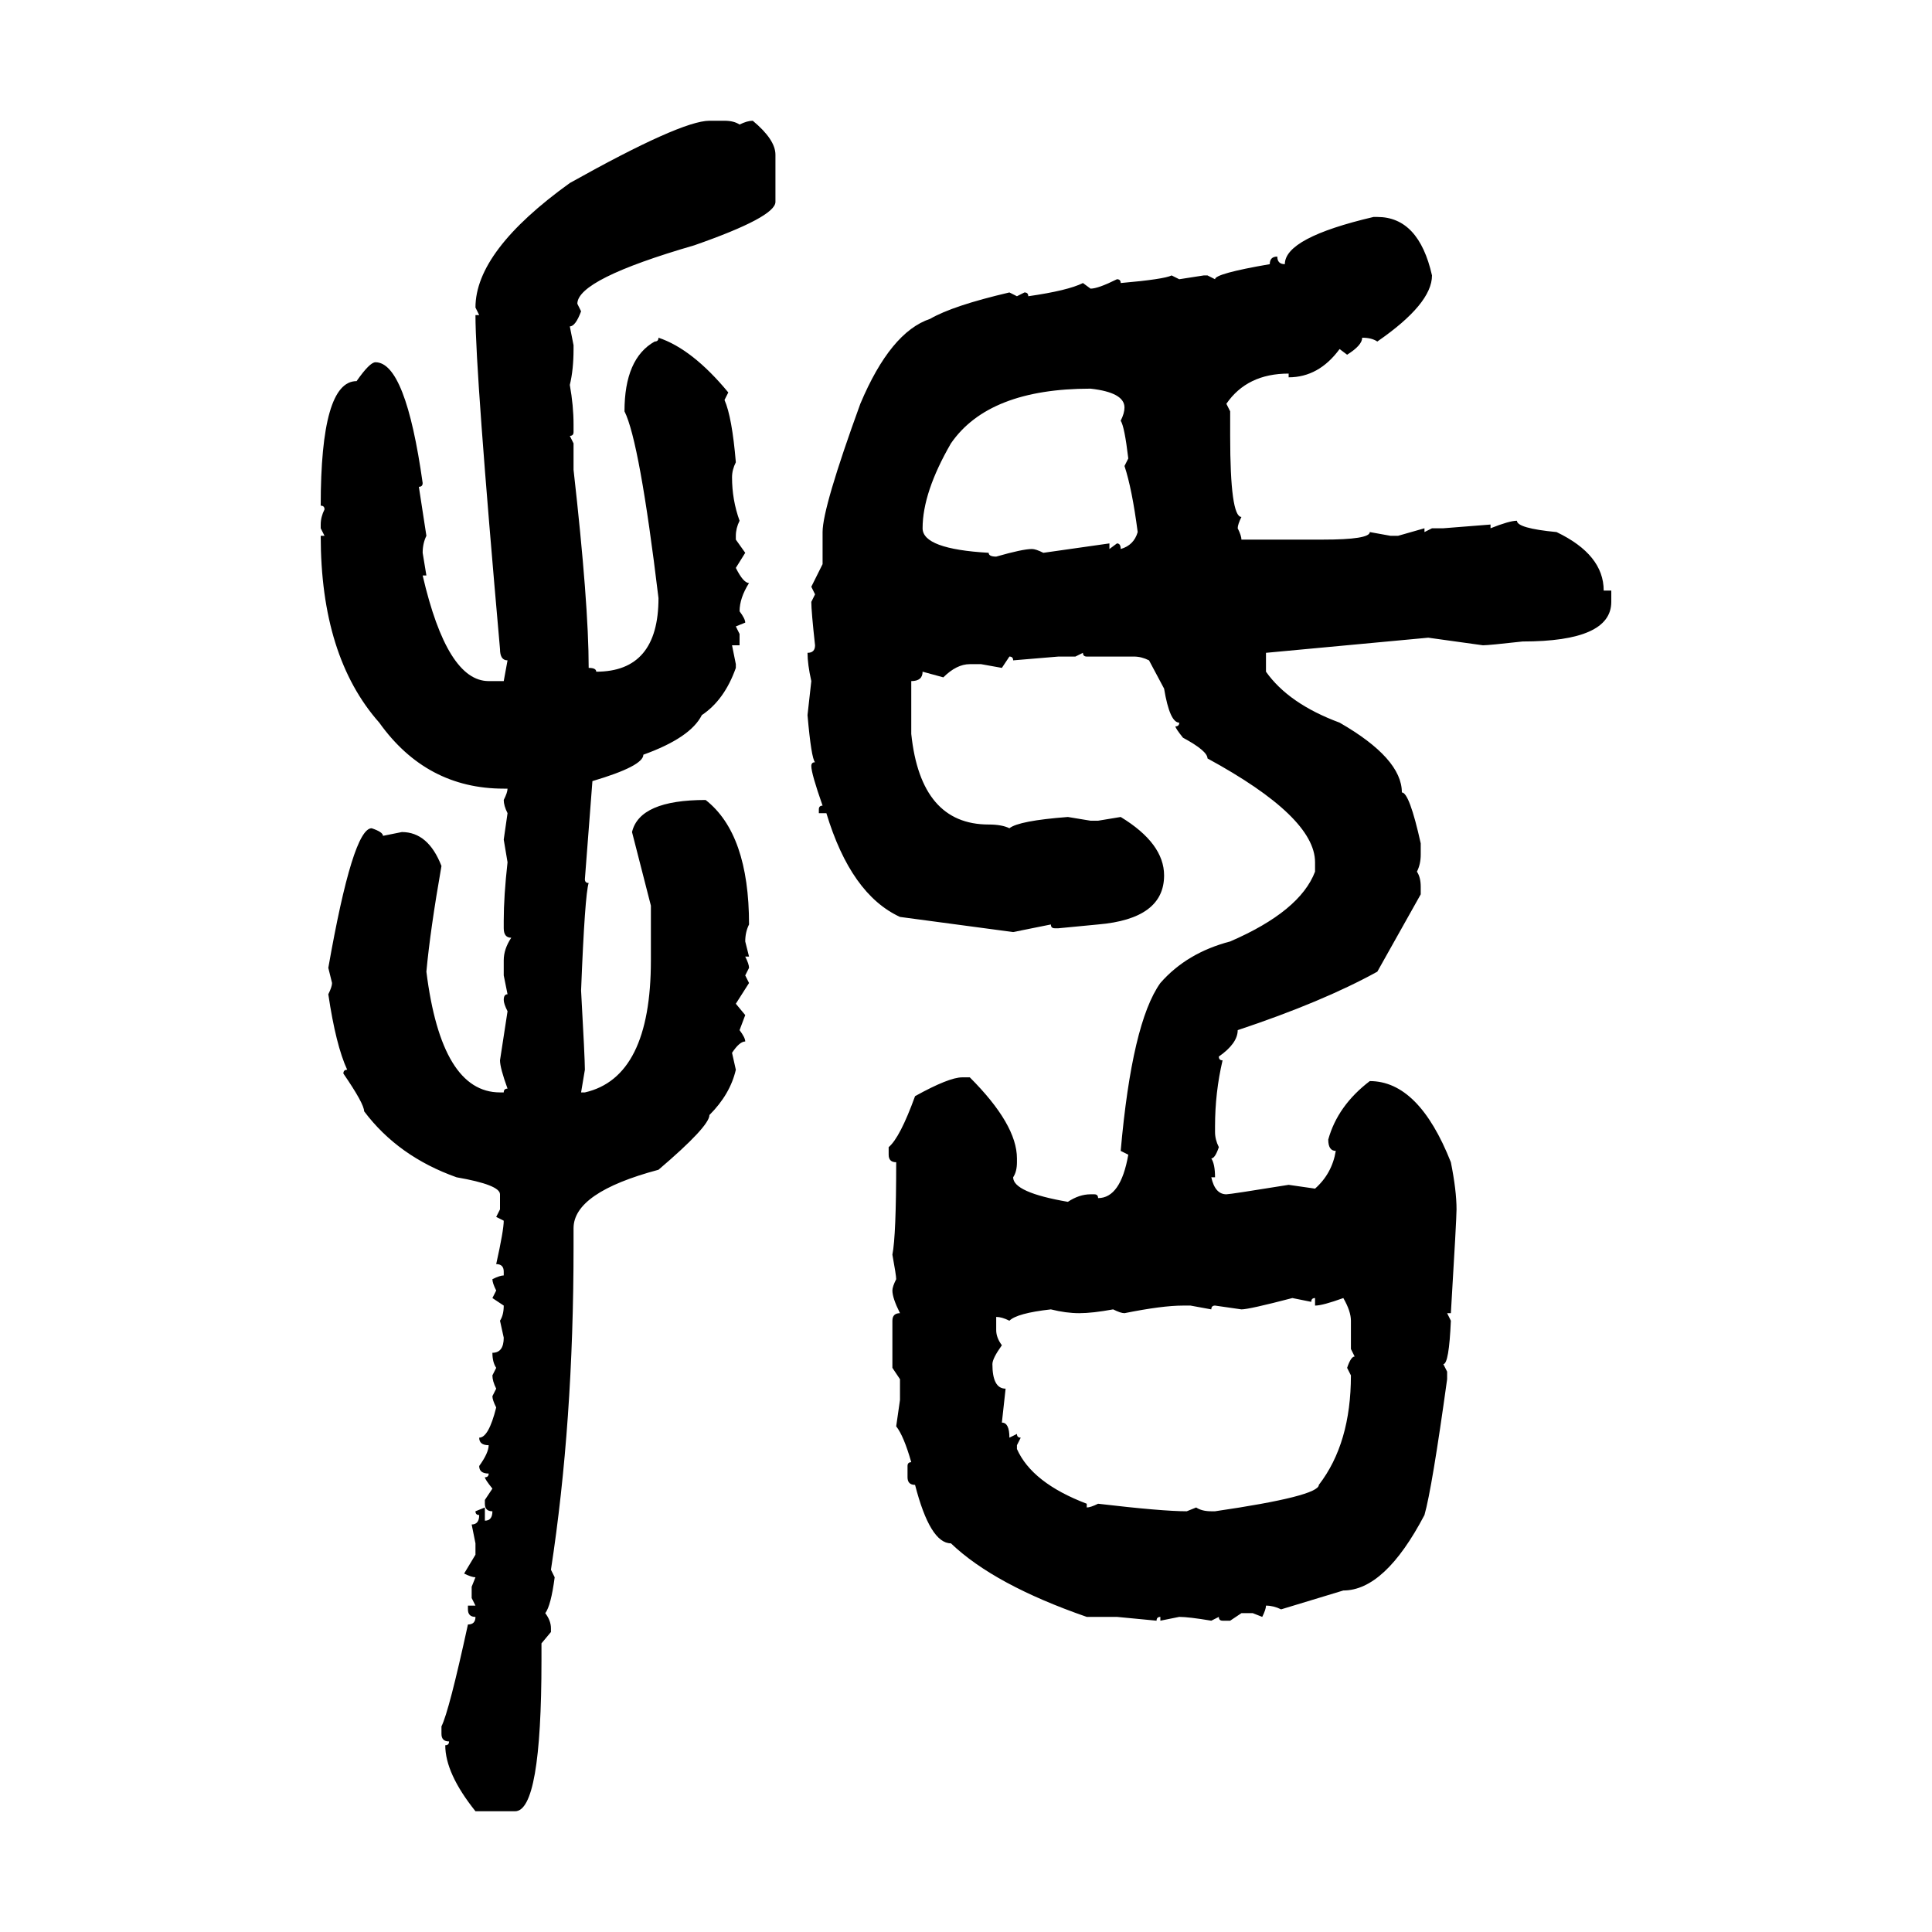 <svg xmlns="http://www.w3.org/2000/svg" xmlns:xlink="http://www.w3.org/1999/xlink" width="300" height="300"><path d="M110.16 18.75L110.16 18.75L112.50 18.75Q113.96 18.75 114.84 19.34L114.84 19.34Q116.02 18.75 116.89 18.75L116.89 18.75Q120.41 21.68 120.41 24.02L120.41 24.02L120.41 31.35Q120.41 33.69 107.81 38.09L107.81 38.09Q89.65 43.36 89.65 47.17L89.65 47.17L90.23 48.34Q89.36 50.68 88.48 50.68L88.48 50.68L89.06 53.61L89.06 54.20Q89.06 57.42 88.48 59.77L88.48 59.77Q89.06 62.99 89.06 65.92L89.06 65.92L89.06 67.09Q89.06 67.68 88.48 67.68L88.48 67.68L89.06 68.85L89.06 72.95Q91.41 93.75 91.41 103.71L91.41 103.71Q92.58 103.71 92.58 104.30L92.58 104.30Q102.25 104.30 102.25 92.87L102.25 92.87Q99.32 68.55 96.97 63.87L96.97 63.87Q96.97 55.66 101.66 53.03L101.66 53.03Q102.25 53.03 102.25 52.44L102.25 52.44Q107.52 54.20 113.09 60.94L113.09 60.94L112.50 62.11Q113.67 64.75 114.26 71.78L114.26 71.78Q113.67 72.95 113.67 74.12L113.67 74.12Q113.67 77.64 114.84 80.86L114.84 80.86Q114.26 82.03 114.26 83.20L114.26 83.20L114.26 83.79L115.72 85.84L114.26 88.18Q115.43 90.53 116.31 90.53L116.31 90.53Q114.84 92.87 114.84 94.92L114.84 94.92Q115.72 96.09 115.72 96.68L115.72 96.68L114.26 97.27L114.84 98.44L114.84 100.20L113.67 100.20L114.26 103.13L114.26 103.71Q112.50 108.69 108.98 111.04L108.98 111.04Q107.23 114.55 99.90 117.19L99.90 117.19Q99.90 118.95 91.99 121.29L91.99 121.29L90.82 136.52Q90.82 137.11 91.41 137.11L91.41 137.11Q90.82 138.87 90.23 153.81L90.23 153.81Q90.82 164.36 90.82 166.11L90.82 166.11L90.23 169.63L90.82 169.63Q101.07 167.29 101.07 149.12L101.07 149.12L101.07 140.63L98.14 129.20Q99.32 124.22 109.57 124.22L109.57 124.22Q116.31 129.49 116.31 143.55L116.31 143.55Q115.72 144.73 115.72 146.19L115.72 146.19L116.31 148.54L115.72 148.54Q116.31 149.71 116.31 150.29L116.31 150.29L115.72 151.46L116.31 152.64L114.26 155.86L115.72 157.62L114.84 159.96Q115.72 161.13 115.72 161.72L115.72 161.72Q114.84 161.72 113.67 163.48L113.67 163.48L114.26 166.11Q113.38 169.92 110.16 173.14L110.16 173.14Q110.16 174.90 102.25 181.64L102.25 181.64Q89.06 185.16 89.06 190.72L89.06 190.72L89.06 193.65Q89.06 220.90 85.55 243.75L85.55 243.75L86.13 244.92Q85.55 249.32 84.67 250.49L84.67 250.49Q85.55 251.66 85.55 252.83L85.55 252.83L85.55 253.42L84.08 255.18L84.08 257.81Q84.08 281.25 79.98 281.25L79.98 281.25L73.83 281.25Q69.14 275.39 69.14 271.00L69.14 271.00Q69.73 271.00 69.73 270.41L69.73 270.41Q68.55 270.41 68.55 269.24L68.55 269.24L68.55 268.07Q69.73 265.72 72.66 252.25L72.66 252.25Q73.83 252.25 73.83 251.07L73.83 251.07Q72.66 251.07 72.66 249.90L72.66 249.90L72.66 249.32L73.83 249.32L73.24 248.14L73.24 246.39L73.83 244.92Q73.24 244.92 72.07 244.34L72.07 244.34L73.83 241.41L73.83 239.65L73.24 236.72Q74.41 236.72 74.41 235.25L74.41 235.25Q73.83 235.25 73.83 234.67L73.83 234.67L75.29 234.08L75.29 236.13Q76.46 236.13 76.46 234.67L76.46 234.67Q75.29 234.67 75.29 233.50L75.29 233.50L75.29 232.91L76.46 231.15Q75.29 229.69 75.29 229.39L75.29 229.39Q75.88 229.39 75.88 228.81L75.88 228.81Q74.41 228.81 74.41 227.64L74.41 227.64Q75.88 225.59 75.88 224.41L75.88 224.41Q74.41 224.41 74.41 223.24L74.41 223.24Q75.88 223.24 77.05 218.55L77.05 218.55Q76.46 217.38 76.46 216.80L76.46 216.80L77.05 215.63Q76.46 214.45 76.46 213.57L76.46 213.57L77.05 212.40Q76.46 211.52 76.46 210.06L76.46 210.06Q78.22 210.06 78.22 207.71L78.22 207.71L77.64 205.08Q78.22 204.20 78.22 202.73L78.22 202.73L76.46 201.56L77.05 200.39Q76.46 199.22 76.46 198.63L76.46 198.63Q77.64 198.05 78.22 198.05L78.22 198.05L78.22 197.46Q78.22 196.29 77.05 196.29L77.05 196.29Q78.22 191.02 78.22 189.55L78.22 189.55L77.05 188.96L77.64 187.79L77.64 185.45Q77.64 183.98 70.90 182.81L70.90 182.81Q61.82 179.59 56.54 172.56L56.54 172.56Q56.54 171.39 53.32 166.70L53.32 166.70Q53.32 166.11 53.91 166.11L53.91 166.11Q52.15 162.30 50.98 154.39L50.98 154.39Q51.56 153.22 51.56 152.64L51.56 152.64L50.98 150.29Q54.79 128.61 57.71 128.61L57.71 128.61Q59.47 129.20 59.47 129.79L59.47 129.79L62.40 129.20Q66.50 129.20 68.55 134.47L68.55 134.47Q66.80 144.43 66.21 150.88L66.21 150.88Q68.55 169.63 77.64 169.63L77.64 169.63L78.22 169.63Q78.22 169.04 78.81 169.04L78.81 169.04Q77.64 165.82 77.64 164.65L77.64 164.65L78.81 157.03Q78.22 155.86 78.22 155.27L78.22 155.27Q78.22 154.39 78.81 154.39L78.81 154.39L78.22 151.46L78.22 149.12Q78.22 147.36 79.39 145.61L79.39 145.61Q78.22 145.61 78.22 144.14L78.22 144.14L78.22 142.97Q78.22 139.16 78.81 133.89L78.81 133.89L78.22 130.37L78.81 126.27Q78.22 125.10 78.22 124.22L78.22 124.22Q78.81 123.05 78.81 122.46L78.81 122.46L78.22 122.46Q66.21 122.46 58.89 112.21L58.89 112.21Q49.80 101.95 49.80 83.20L49.80 83.20L50.39 83.20L49.80 82.03L49.80 81.45Q49.80 80.27 50.39 79.10L50.39 79.10Q50.39 78.52 49.80 78.52L49.80 78.52Q49.80 59.18 55.37 59.18L55.37 59.18Q57.42 56.25 58.30 56.25L58.30 56.25Q62.99 56.25 65.63 75L65.63 75Q65.63 75.59 65.04 75.59L65.04 75.59L66.21 83.20Q65.63 84.38 65.63 85.84L65.63 85.84L66.21 89.36L65.63 89.36Q69.43 105.76 75.88 105.76L75.88 105.76L78.22 105.76L78.81 102.54Q77.64 102.54 77.64 100.78L77.64 100.78Q73.83 57.71 73.83 48.93L73.83 48.93L74.41 48.93L73.83 47.75Q73.83 38.96 88.48 28.42L88.48 28.42Q105.76 18.75 110.16 18.75ZM213.28 33.69L213.87 33.69Q220.31 33.69 222.36 42.77L222.36 42.77Q222.36 47.17 213.87 53.03L213.87 53.03Q212.99 52.44 211.52 52.44L211.52 52.44Q211.52 53.61 209.18 55.08L209.18 55.08L208.01 54.20Q204.79 58.59 200.10 58.59L200.10 58.59L200.10 58.01Q193.65 58.01 190.43 62.70L190.43 62.70L191.02 63.87L191.02 67.68Q191.02 80.27 192.77 80.27L192.77 80.27Q192.19 81.45 192.19 82.03L192.19 82.03Q192.77 83.20 192.77 83.79L192.77 83.79L205.37 83.79Q212.70 83.79 212.70 82.62L212.70 82.62L215.92 83.20L217.09 83.20L221.19 82.03L221.19 82.62L222.36 82.03L224.12 82.03L231.45 81.45L231.45 82.03Q234.38 80.86 235.55 80.86L235.55 80.86Q235.55 82.03 241.70 82.62L241.70 82.62Q249.02 86.13 249.02 91.70L249.02 91.70L250.20 91.70L250.20 93.46Q250.20 99.61 236.43 99.61L236.43 99.61Q231.15 100.20 230.27 100.20L230.27 100.20L221.78 99.02L196.58 101.37L196.58 104.30Q200.10 109.28 208.01 112.21L208.01 112.21Q217.68 117.77 217.68 123.05L217.68 123.05Q218.85 123.05 220.61 130.96L220.61 130.96L220.61 132.71Q220.61 134.18 220.02 135.35L220.02 135.35Q220.61 136.23 220.61 137.70L220.61 137.70L220.61 138.87L213.87 150.88Q205.37 155.57 192.19 159.96L192.19 159.96Q192.19 162.01 189.26 164.06L189.26 164.06Q189.26 164.65 189.84 164.65L189.84 164.65Q188.67 169.63 188.67 174.90L188.67 174.90L188.67 175.78Q188.67 176.95 189.26 178.13L189.26 178.13Q188.67 179.88 188.09 179.88L188.09 179.88Q188.67 180.76 188.67 182.81L188.67 182.81L188.09 182.81Q188.67 185.45 190.43 185.45L190.43 185.45Q191.02 185.45 200.10 183.98L200.10 183.98L204.20 184.57Q206.84 182.23 207.42 178.71L207.42 178.71Q206.25 178.71 206.25 176.95L206.25 176.95Q207.71 171.68 212.70 167.87L212.70 167.87Q220.31 167.87 225.29 180.47L225.29 180.47Q226.17 184.86 226.17 187.79L226.17 187.79Q226.17 189.26 225.29 203.91L225.29 203.91L224.71 203.91L225.29 205.08Q225 211.82 224.12 211.82L224.12 211.82L224.71 212.99L224.71 214.16Q222.36 231.15 221.19 235.25L221.19 235.25Q215.04 246.97 208.59 246.97L208.59 246.97L198.93 249.90Q197.75 249.32 196.58 249.32L196.58 249.32Q196.58 249.90 196.00 251.07L196.00 251.07L194.53 250.49L192.77 250.49L191.02 251.66L189.84 251.66Q189.26 251.66 189.26 251.07L189.26 251.07L188.09 251.66Q184.57 251.07 183.11 251.07L183.11 251.07L180.18 251.66L180.18 251.07Q179.59 251.07 179.59 251.66L179.59 251.66L173.44 251.07L168.75 251.07Q154.39 246.09 147.66 239.65L147.66 239.65Q144.43 239.65 142.09 230.57L142.09 230.57Q140.92 230.57 140.92 229.39L140.92 229.39L140.92 227.64Q140.92 227.05 141.50 227.05L141.50 227.05Q140.33 222.95 139.16 221.48L139.16 221.48L139.75 217.38L139.75 214.16L138.57 212.40L138.57 205.08Q138.57 203.91 139.75 203.91L139.75 203.91Q138.57 201.56 138.57 200.39L138.57 200.39Q138.57 199.80 139.16 198.63L139.16 198.63Q139.16 198.05 138.57 194.82L138.57 194.82Q139.16 191.89 139.16 180.47L139.16 180.47Q137.99 180.47 137.99 179.30L137.99 179.30L137.99 178.13Q139.75 176.66 142.09 170.21L142.09 170.21Q147.36 167.29 149.41 167.29L149.41 167.29L150.59 167.29Q157.91 174.61 157.91 179.88L157.91 179.88L157.91 180.47Q157.91 181.93 157.32 182.81L157.32 182.81Q157.32 185.16 165.82 186.62L165.82 186.62Q167.58 185.45 169.34 185.45L169.34 185.45L169.92 185.45Q170.51 185.45 170.51 186.04L170.51 186.04Q174.02 186.04 175.20 179.30L175.20 179.30L174.02 178.71Q175.78 158.79 180.18 152.64L180.18 152.64Q184.28 147.95 191.02 146.19L191.02 146.19Q201.86 141.50 204.20 135.35L204.20 135.35L204.20 133.89Q204.20 126.86 187.50 117.77L187.50 117.77Q187.50 116.60 183.69 114.55L183.69 114.55Q182.52 113.09 182.52 112.79L182.52 112.79Q183.11 112.79 183.11 112.21L183.11 112.21Q181.64 112.21 180.76 106.93L180.76 106.93L178.42 102.54Q177.25 101.95 176.07 101.95L176.07 101.95L168.75 101.95Q168.16 101.95 168.16 101.37L168.16 101.37L166.99 101.95L164.36 101.95L157.32 102.54Q157.32 101.95 156.74 101.95L156.74 101.95L155.57 103.71L152.34 103.13L150.59 103.13Q148.54 103.13 146.48 105.18L146.48 105.18L143.26 104.30Q143.26 105.76 141.50 105.76L141.50 105.76L141.50 113.96Q142.97 128.03 153.52 128.03L153.52 128.03Q155.57 128.03 156.74 128.61L156.74 128.61Q158.20 127.44 165.82 126.86L165.82 126.86L169.34 127.44L170.51 127.44L174.02 126.86Q180.76 130.96 180.76 135.94L180.76 135.94Q180.76 142.68 170.51 143.55L170.51 143.55L164.36 144.14L163.77 144.14Q163.18 144.14 163.18 143.55L163.18 143.55L157.32 144.73L139.75 142.38Q132.13 138.87 128.32 126.27L128.32 126.27L127.15 126.27L127.15 125.68Q127.15 125.10 127.73 125.10L127.73 125.10Q125.98 120.12 125.98 118.95L125.98 118.95Q125.98 118.36 126.56 118.36L126.56 118.36Q125.98 117.77 125.39 111.04L125.39 111.04L125.98 105.76Q125.39 103.13 125.39 101.37L125.39 101.37Q126.56 101.37 126.56 100.20L126.56 100.20Q125.98 94.92 125.98 93.46L125.98 93.46L126.56 92.29L125.98 91.11L127.73 87.60L127.73 82.62Q127.73 78.81 133.59 62.70L133.59 62.70Q138.28 51.56 144.43 49.51L144.43 49.51Q147.95 47.46 156.74 45.41L156.74 45.41L157.91 46.00L159.08 45.41Q159.67 45.41 159.67 46.00L159.67 46.00Q165.82 45.12 168.16 43.95L168.16 43.95L169.34 44.82Q170.51 44.82 173.44 43.36L173.44 43.36Q174.02 43.36 174.02 43.95L174.02 43.95Q180.76 43.36 181.93 42.77L181.93 42.77L183.11 43.36L186.91 42.77L187.50 42.77L188.67 43.36Q188.67 42.48 197.17 41.02L197.17 41.02Q197.17 39.84 198.34 39.84L198.34 39.84Q198.34 41.02 199.51 41.02L199.51 41.02Q199.51 36.91 213.28 33.69L213.28 33.69ZM143.26 82.03L143.26 82.03Q143.26 85.25 153.52 85.84L153.52 85.84Q153.52 86.43 154.69 86.43L154.69 86.43Q158.79 85.25 160.25 85.25L160.25 85.25Q160.84 85.25 162.01 85.84L162.01 85.84L172.27 84.38L172.27 85.25L173.44 84.38Q174.02 84.38 174.02 85.25L174.02 85.25Q176.07 84.67 176.66 82.62L176.66 82.62Q175.78 75.88 174.61 72.36L174.61 72.36L175.20 71.19Q174.61 66.21 174.02 65.33L174.02 65.33Q174.61 64.16 174.61 63.28L174.61 63.28Q174.61 60.94 169.34 60.35L169.34 60.35Q153.52 60.35 147.66 68.85L147.66 68.85Q143.26 76.46 143.26 82.03ZM192.77 203.32L192.77 203.32L188.67 202.73Q188.09 202.73 188.09 203.32L188.09 203.32L184.86 202.73L183.69 202.73Q180.47 202.73 174.61 203.91L174.61 203.91Q174.02 203.91 172.85 203.32L172.85 203.32Q169.63 203.91 167.58 203.91L167.58 203.91Q165.53 203.91 163.18 203.32L163.18 203.32Q157.91 203.91 156.74 205.08L156.74 205.08Q155.57 204.49 154.69 204.49L154.69 204.49L154.69 206.54Q154.69 207.71 155.57 208.89L155.57 208.89Q154.10 210.94 154.10 211.82L154.10 211.82Q154.10 215.63 156.15 215.63L156.15 215.63L155.57 220.90Q156.74 220.90 156.74 223.24L156.74 223.24L157.91 222.66Q157.91 223.24 158.50 223.24L158.50 223.24L157.91 224.41L157.91 225Q160.25 230.27 168.75 233.50L168.75 233.50L168.75 234.08Q169.34 234.08 170.51 233.50L170.51 233.50Q180.47 234.67 184.28 234.67L184.28 234.67L185.74 234.08Q186.62 234.67 188.09 234.67L188.09 234.67L188.67 234.67Q204.79 232.32 204.79 230.57L204.79 230.57Q209.77 224.12 209.77 213.57L209.77 213.57L209.18 212.40Q209.77 210.64 210.35 210.64L210.35 210.64L209.77 209.47L209.77 205.08Q209.77 203.61 208.59 201.56L208.59 201.56Q205.37 202.73 204.20 202.73L204.20 202.73L204.20 201.56Q203.61 201.56 203.61 202.15L203.61 202.15L200.68 201.56Q193.95 203.32 192.77 203.32Z"/></svg>